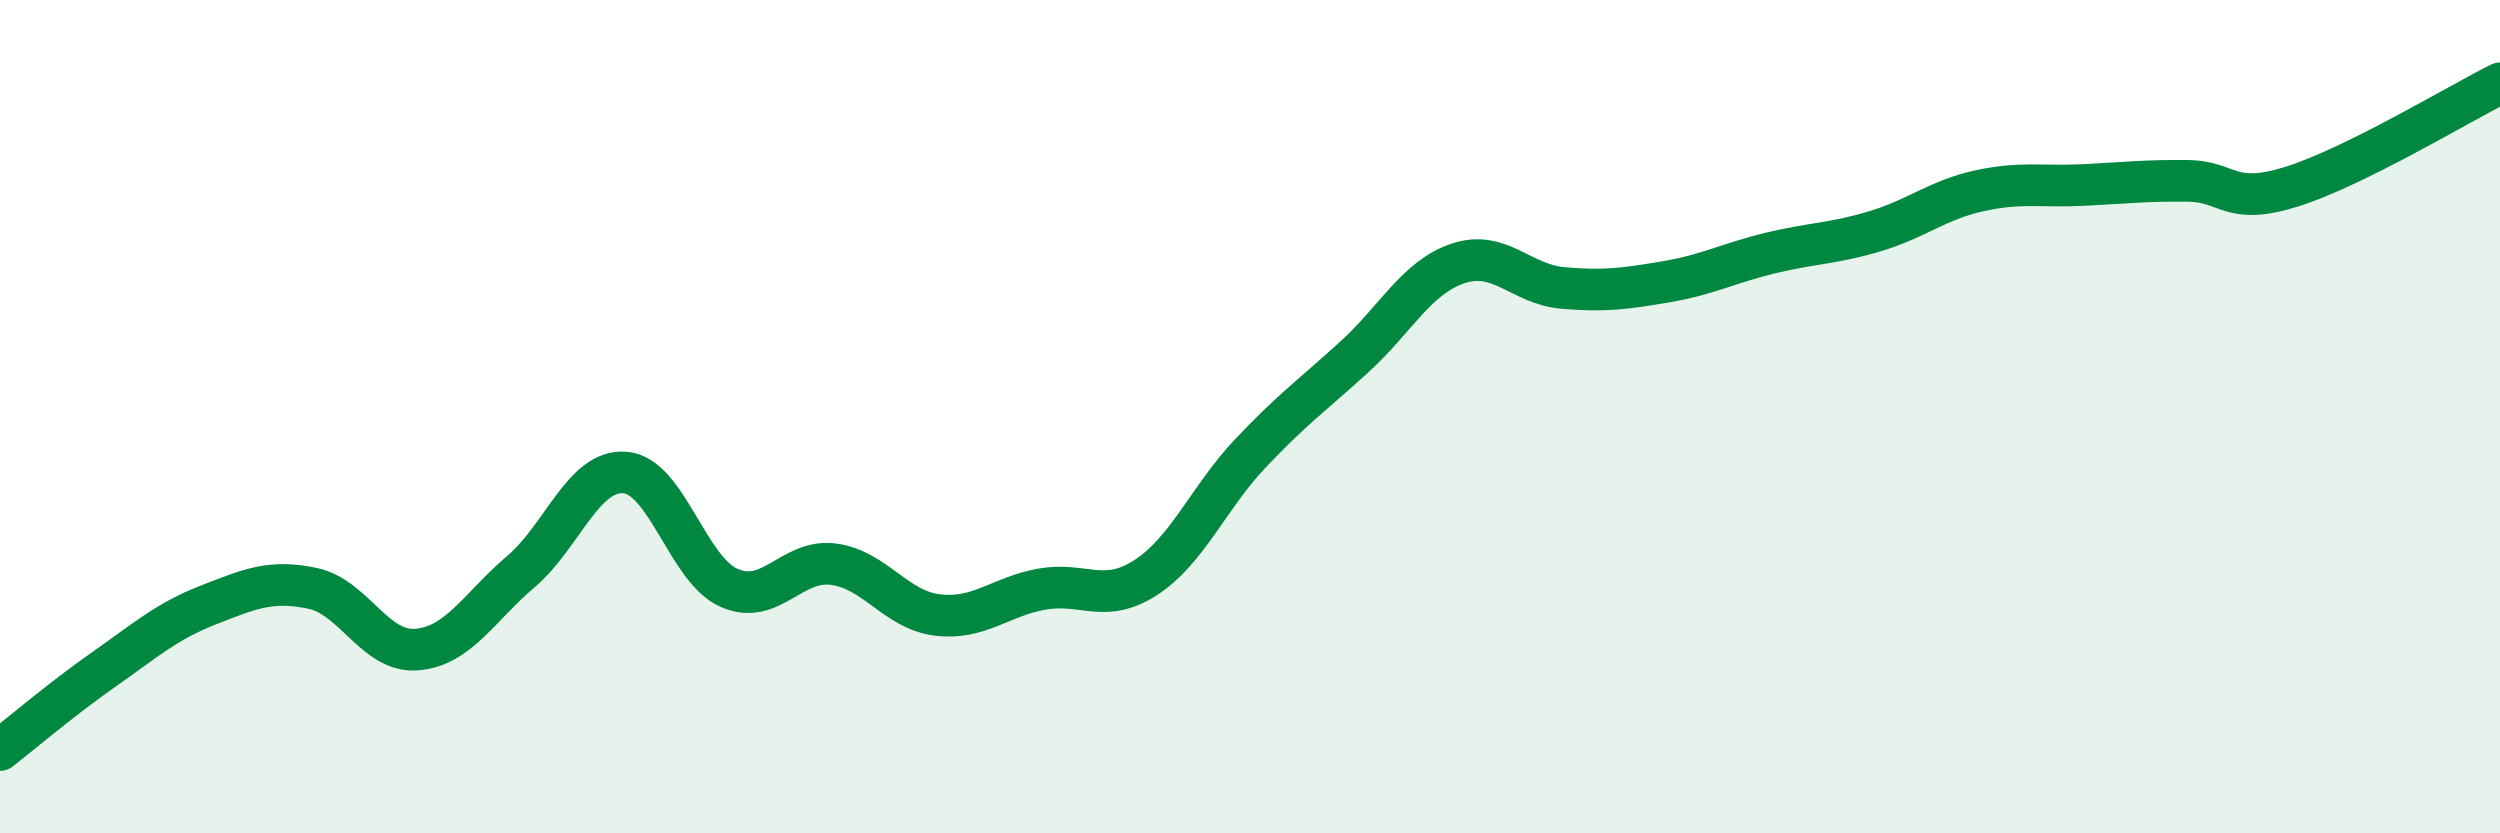 
    <svg width="60" height="20" viewBox="0 0 60 20" xmlns="http://www.w3.org/2000/svg">
      <path
        d="M 0,18 C 0.5,17.61 1.5,16.76 2.5,16.06 C 3.5,15.36 4,14.91 5,14.52 C 6,14.13 6.5,13.91 7.5,14.12 C 8.5,14.33 9,15.67 10,15.59 C 11,15.51 11.5,14.57 12.5,13.72 C 13.5,12.87 14,11.26 15,11.34 C 16,11.42 16.5,13.67 17.5,14.11 C 18.5,14.55 19,13.41 20,13.54 C 21,13.67 21.5,14.64 22.5,14.76 C 23.5,14.88 24,14.32 25,14.14 C 26,13.96 26.5,14.51 27.5,13.86 C 28.5,13.21 29,11.95 30,10.89 C 31,9.83 31.5,9.48 32.5,8.57 C 33.5,7.66 34,6.65 35,6.32 C 36,5.99 36.5,6.82 37.5,6.91 C 38.5,7 39,6.93 40,6.76 C 41,6.59 41.5,6.31 42.5,6.07 C 43.5,5.83 44,5.85 45,5.55 C 46,5.25 46.5,4.8 47.5,4.58 C 48.5,4.36 49,4.49 50,4.44 C 51,4.39 51.5,4.33 52.5,4.34 C 53.5,4.35 53.5,4.95 55,4.48 C 56.5,4.01 59,2.5 60,2L60 20L0 20Z"
        fill="#008740"
        opacity="0.1"
        stroke-linecap="round"
        stroke-linejoin="round"
      />
      <path
        d="M 0,18 C 0.5,17.61 1.5,16.76 2.5,16.06 C 3.5,15.36 4,14.91 5,14.52 C 6,14.13 6.5,13.91 7.5,14.12 C 8.5,14.33 9,15.67 10,15.59 C 11,15.51 11.5,14.57 12.5,13.72 C 13.5,12.87 14,11.26 15,11.34 C 16,11.42 16.5,13.67 17.5,14.11 C 18.5,14.55 19,13.41 20,13.54 C 21,13.67 21.5,14.64 22.5,14.76 C 23.5,14.88 24,14.32 25,14.14 C 26,13.96 26.5,14.51 27.5,13.86 C 28.5,13.21 29,11.95 30,10.89 C 31,9.83 31.5,9.48 32.5,8.57 C 33.5,7.66 34,6.65 35,6.32 C 36,5.99 36.5,6.82 37.5,6.91 C 38.5,7 39,6.93 40,6.76 C 41,6.59 41.5,6.31 42.5,6.07 C 43.5,5.83 44,5.85 45,5.55 C 46,5.25 46.5,4.8 47.5,4.58 C 48.5,4.36 49,4.49 50,4.44 C 51,4.39 51.5,4.33 52.5,4.34 C 53.5,4.35 53.5,4.95 55,4.48 C 56.5,4.01 59,2.5 60,2"
        stroke="#008740"
        stroke-width="1"
        fill="none"
        stroke-linecap="round"
        stroke-linejoin="round"
      />
    </svg>
  